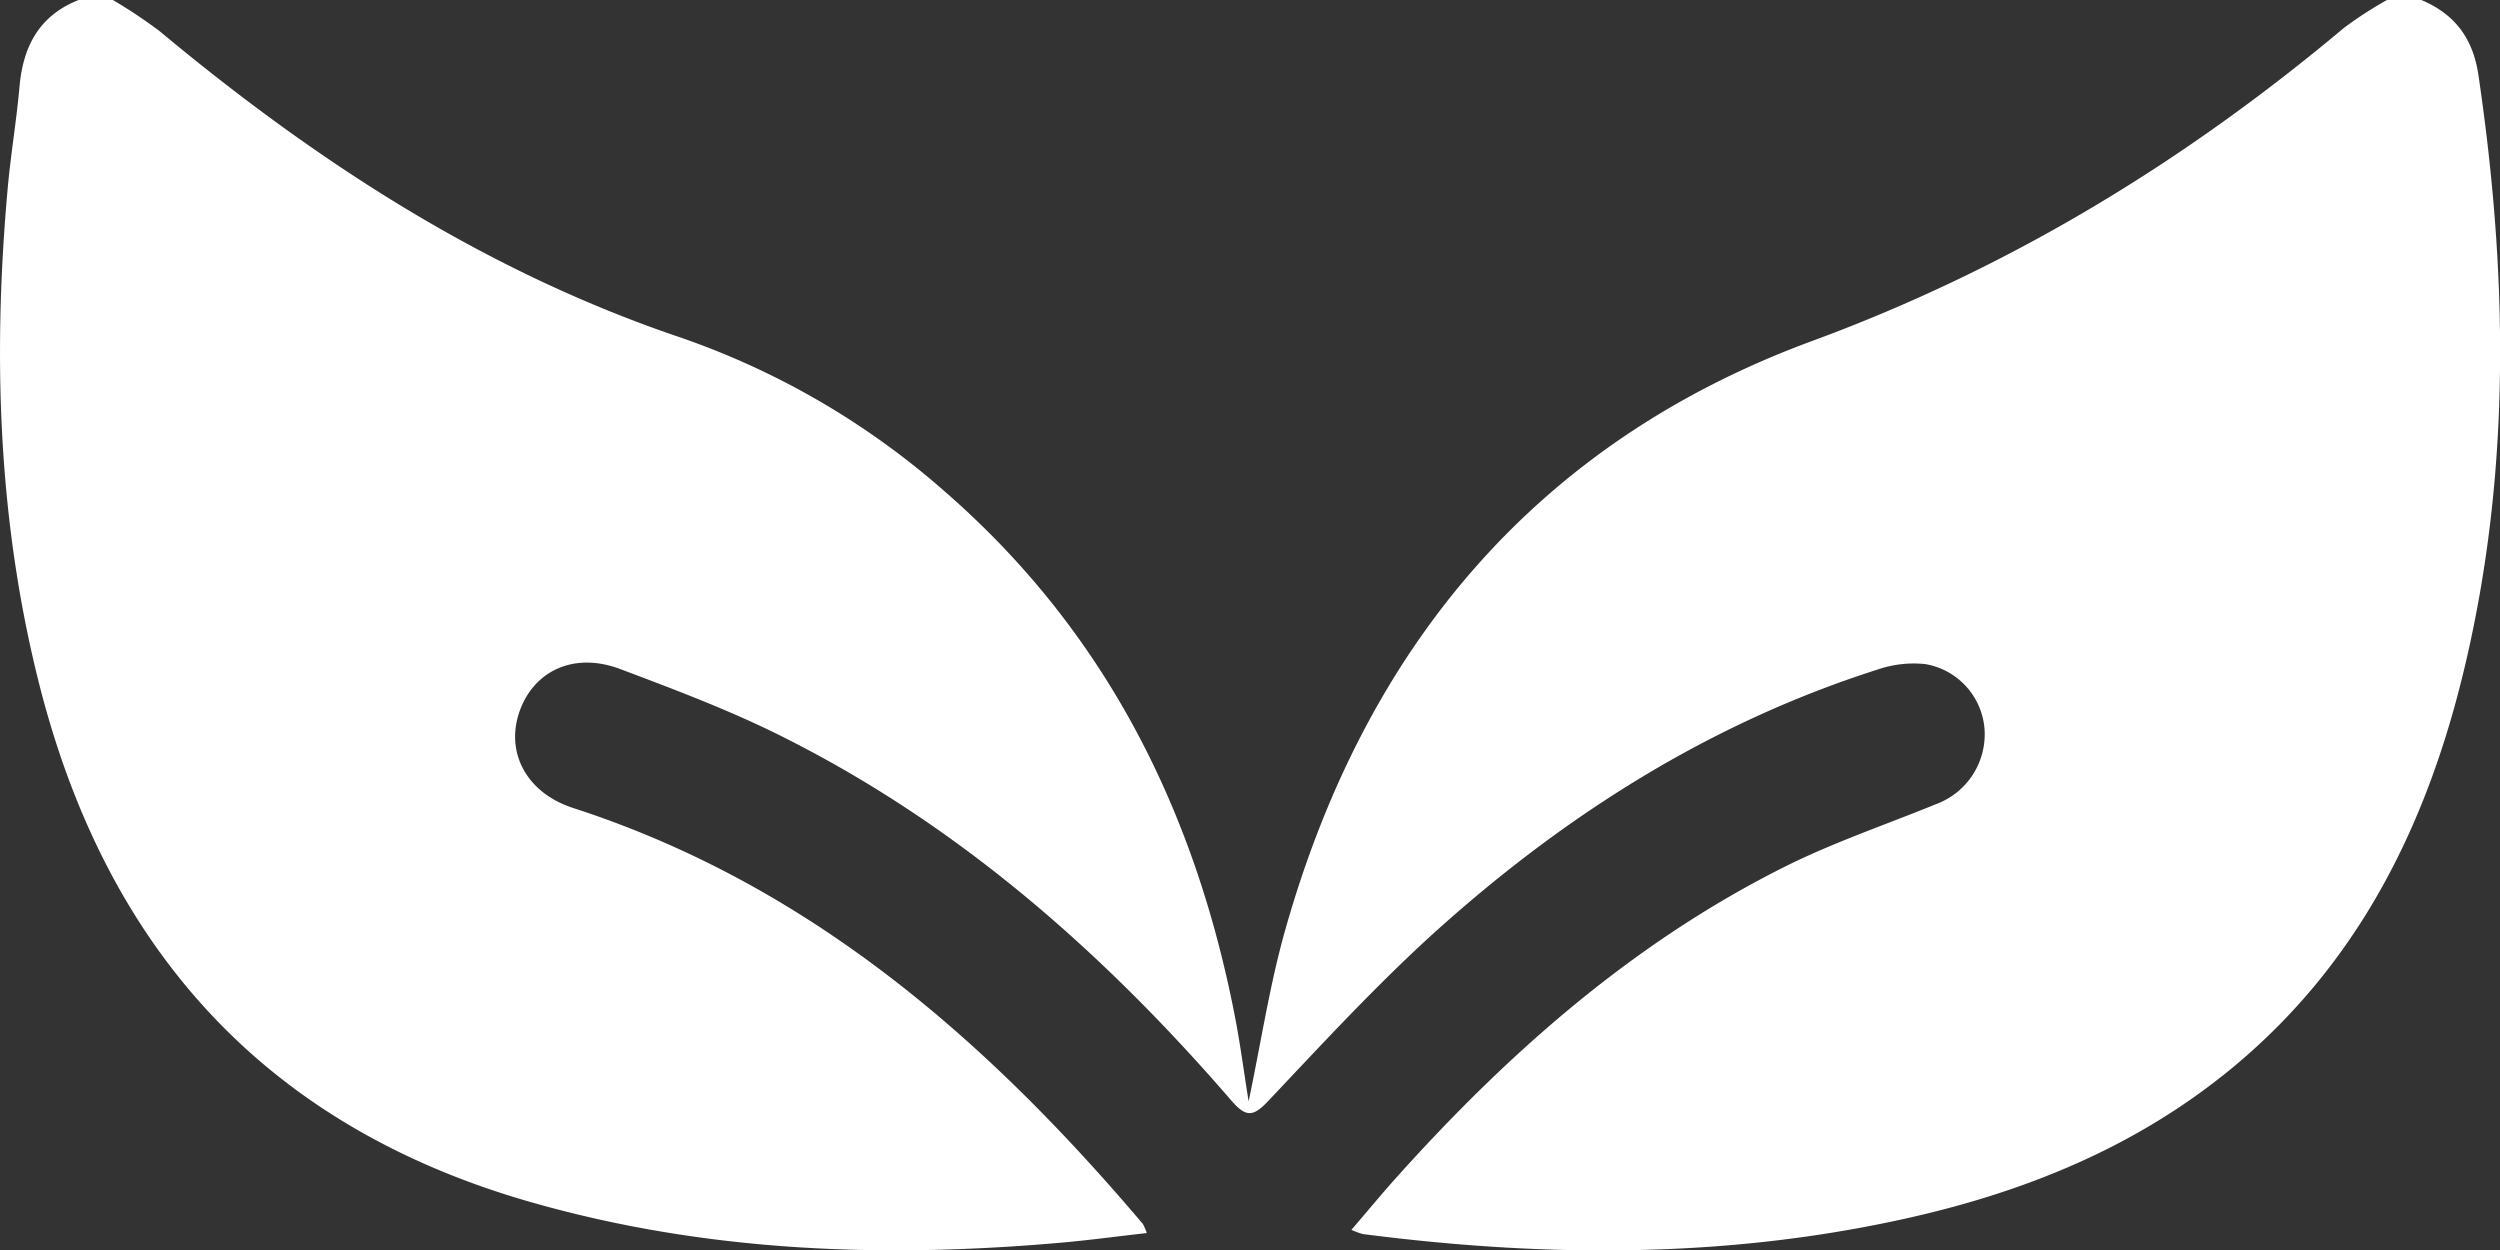 <svg xmlns="http://www.w3.org/2000/svg" viewBox="0 0 381.82 190.97"><rect x="0" y="0" width="381.82" height="190.97" fill="#333333" stroke="none"/><defs><style>.cls-1{fill:#fff;}</style></defs><g id="Capa_2" data-name="Capa 2"><g id="Capa_1-2" data-name="Capa 1"><path class="cls-1" d="M369.8,0c5.13,2.15,7.91,5.88,8.73,11.5,4.44,30.11,5,60.14-2,89.94-5.63,24-16,45.34-35.32,61.42C325.42,176,306.87,183,287.1,186.94c-26.18,5.26-52.54,4.94-78.92,1.54a10.86,10.86,0,0,1-1.78-.65c2.46-2.86,4.65-5.52,6.95-8.08,17.12-19.07,36.15-35.83,59.24-47.38,7.43-3.71,15.37-6.4,23.09-9.55a11.39,11.39,0,0,0,7.42-11.4,10.91,10.91,0,0,0-9.09-10,17,17,0,0,0-7.28.85c-25.87,8.25-48.24,22.54-68.19,40.64-8.75,8-16.78,16.71-24.91,25.31-2.23,2.35-3.34,2.4-5.45,0C168.83,145.81,147,126.48,120.47,113c-8.28-4.24-17.06-7.55-25.78-10.83-7.1-2.67-13.34.34-15.44,6.78-2,6.19,1.29,12.18,8.28,14.45,36,11.66,63.12,35.33,87,63.51a6.73,6.73,0,0,1,.61,1.41c-4.5.51-8.77,1.09-13.07,1.47-27.39,2.42-54.51,1.41-81.16-6.24-40.43-11.61-64.58-38.6-74.85-78.79C-.3,79.77-1.12,54.45,1.16,28.94,1.63,23.61,2.54,18.31,3,13,3.59,6.9,6.12,2.33,12,0h5.24a77.91,77.91,0,0,1,7.09,4.72C48.26,24.65,74,41.4,103.74,51.48A120.49,120.49,0,0,1,144.22,75c24.55,21.33,38.26,48.68,44.38,80.21.81,4.14,1.35,8.34,2.1,13,1.92-9.15,3.22-17.78,5.57-26.11,12.14-43,38.12-74.4,80.43-90C306.9,41,333.58,24.73,358,4.25A59.81,59.81,0,0,1,364.56,0Z"/></g></g></svg>